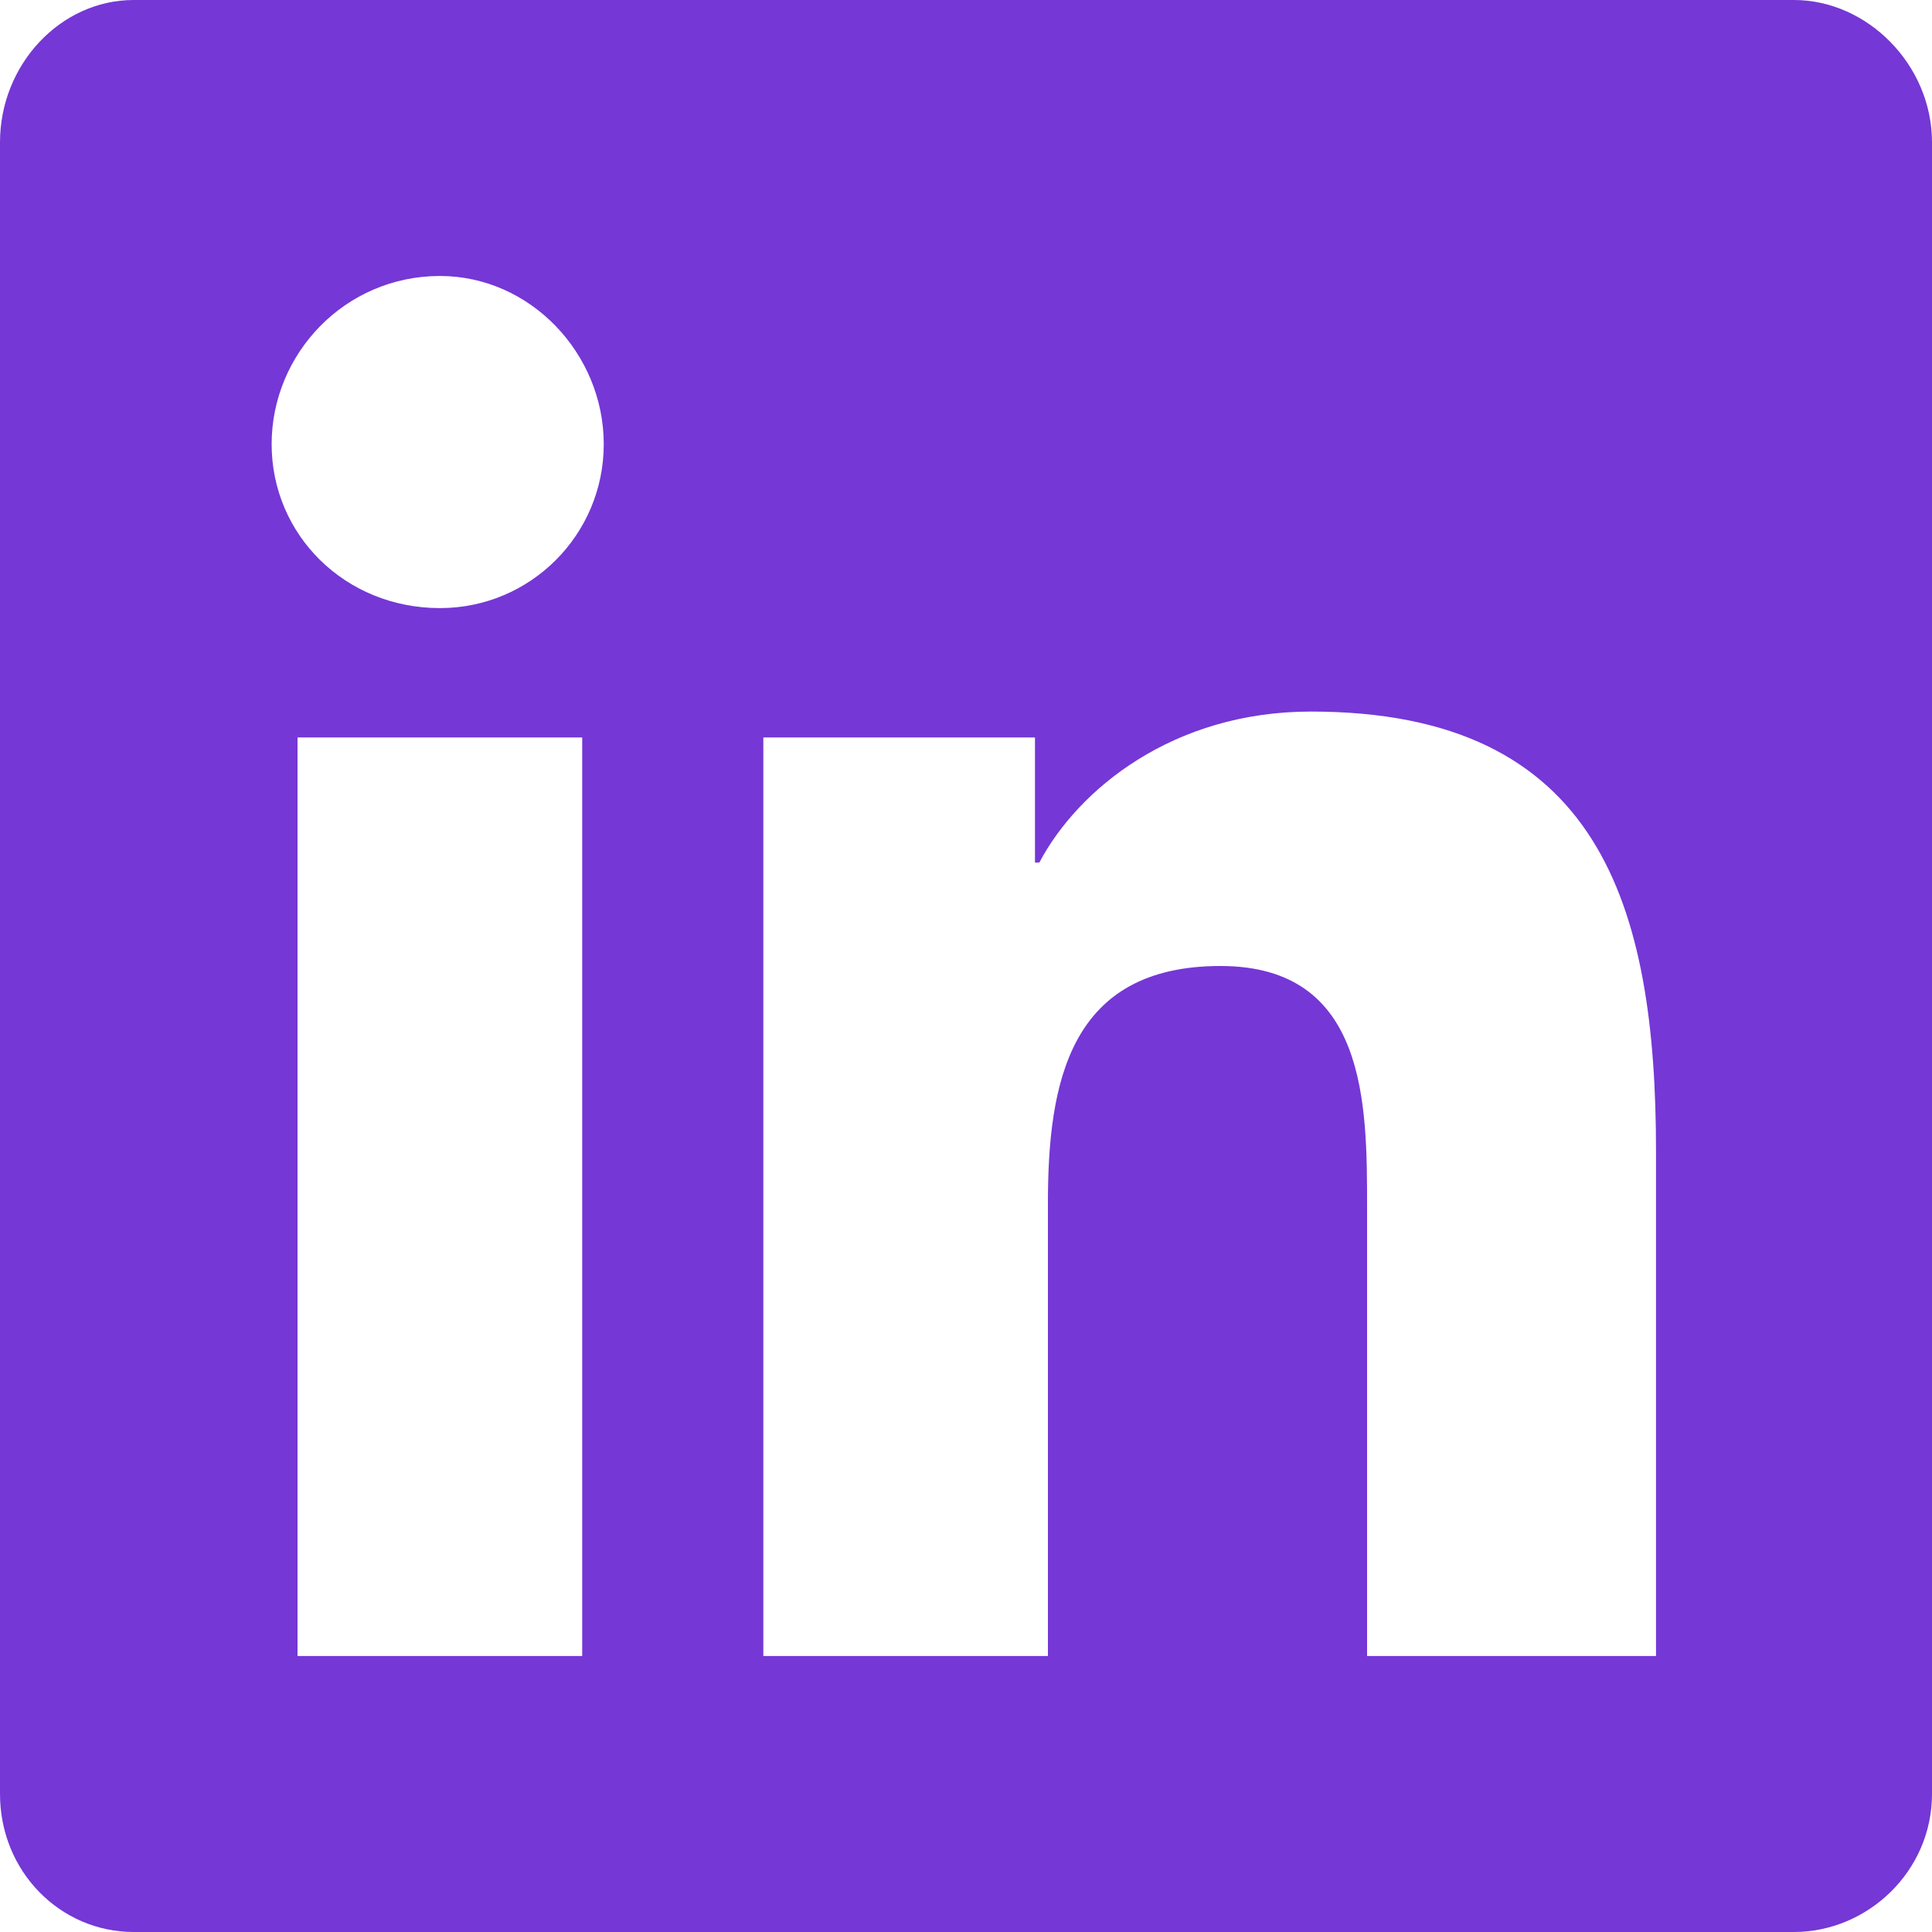 <?xml version="1.0" encoding="UTF-8"?>
<svg xmlns="http://www.w3.org/2000/svg" width="20" height="20" viewBox="0 0 20 20" fill="none">
  <path d="M18.571 0C19.33 0 20 0.67 20 1.473V18.571C20 19.375 19.33 20 18.571 20H1.384C0.625 20 0 19.375 0 18.571V1.473C0 0.67 0.625 0 1.384 0H18.571ZM6.027 17.143V7.634H3.08V17.143H6.027ZM4.554 6.295C5.491 6.295 6.25 5.536 6.25 4.598C6.25 3.661 5.491 2.857 4.554 2.857C3.571 2.857 2.812 3.661 2.812 4.598C2.812 5.536 3.571 6.295 4.554 6.295ZM17.143 17.143V11.92C17.143 9.375 16.562 7.366 13.571 7.366C12.143 7.366 11.161 8.17 10.759 8.929H10.714V7.634H7.902V17.143H10.848V12.455C10.848 11.205 11.071 10 12.634 10C14.152 10 14.152 11.429 14.152 12.5V17.143H17.143Z" fill="#7537D6"></path>
</svg>
